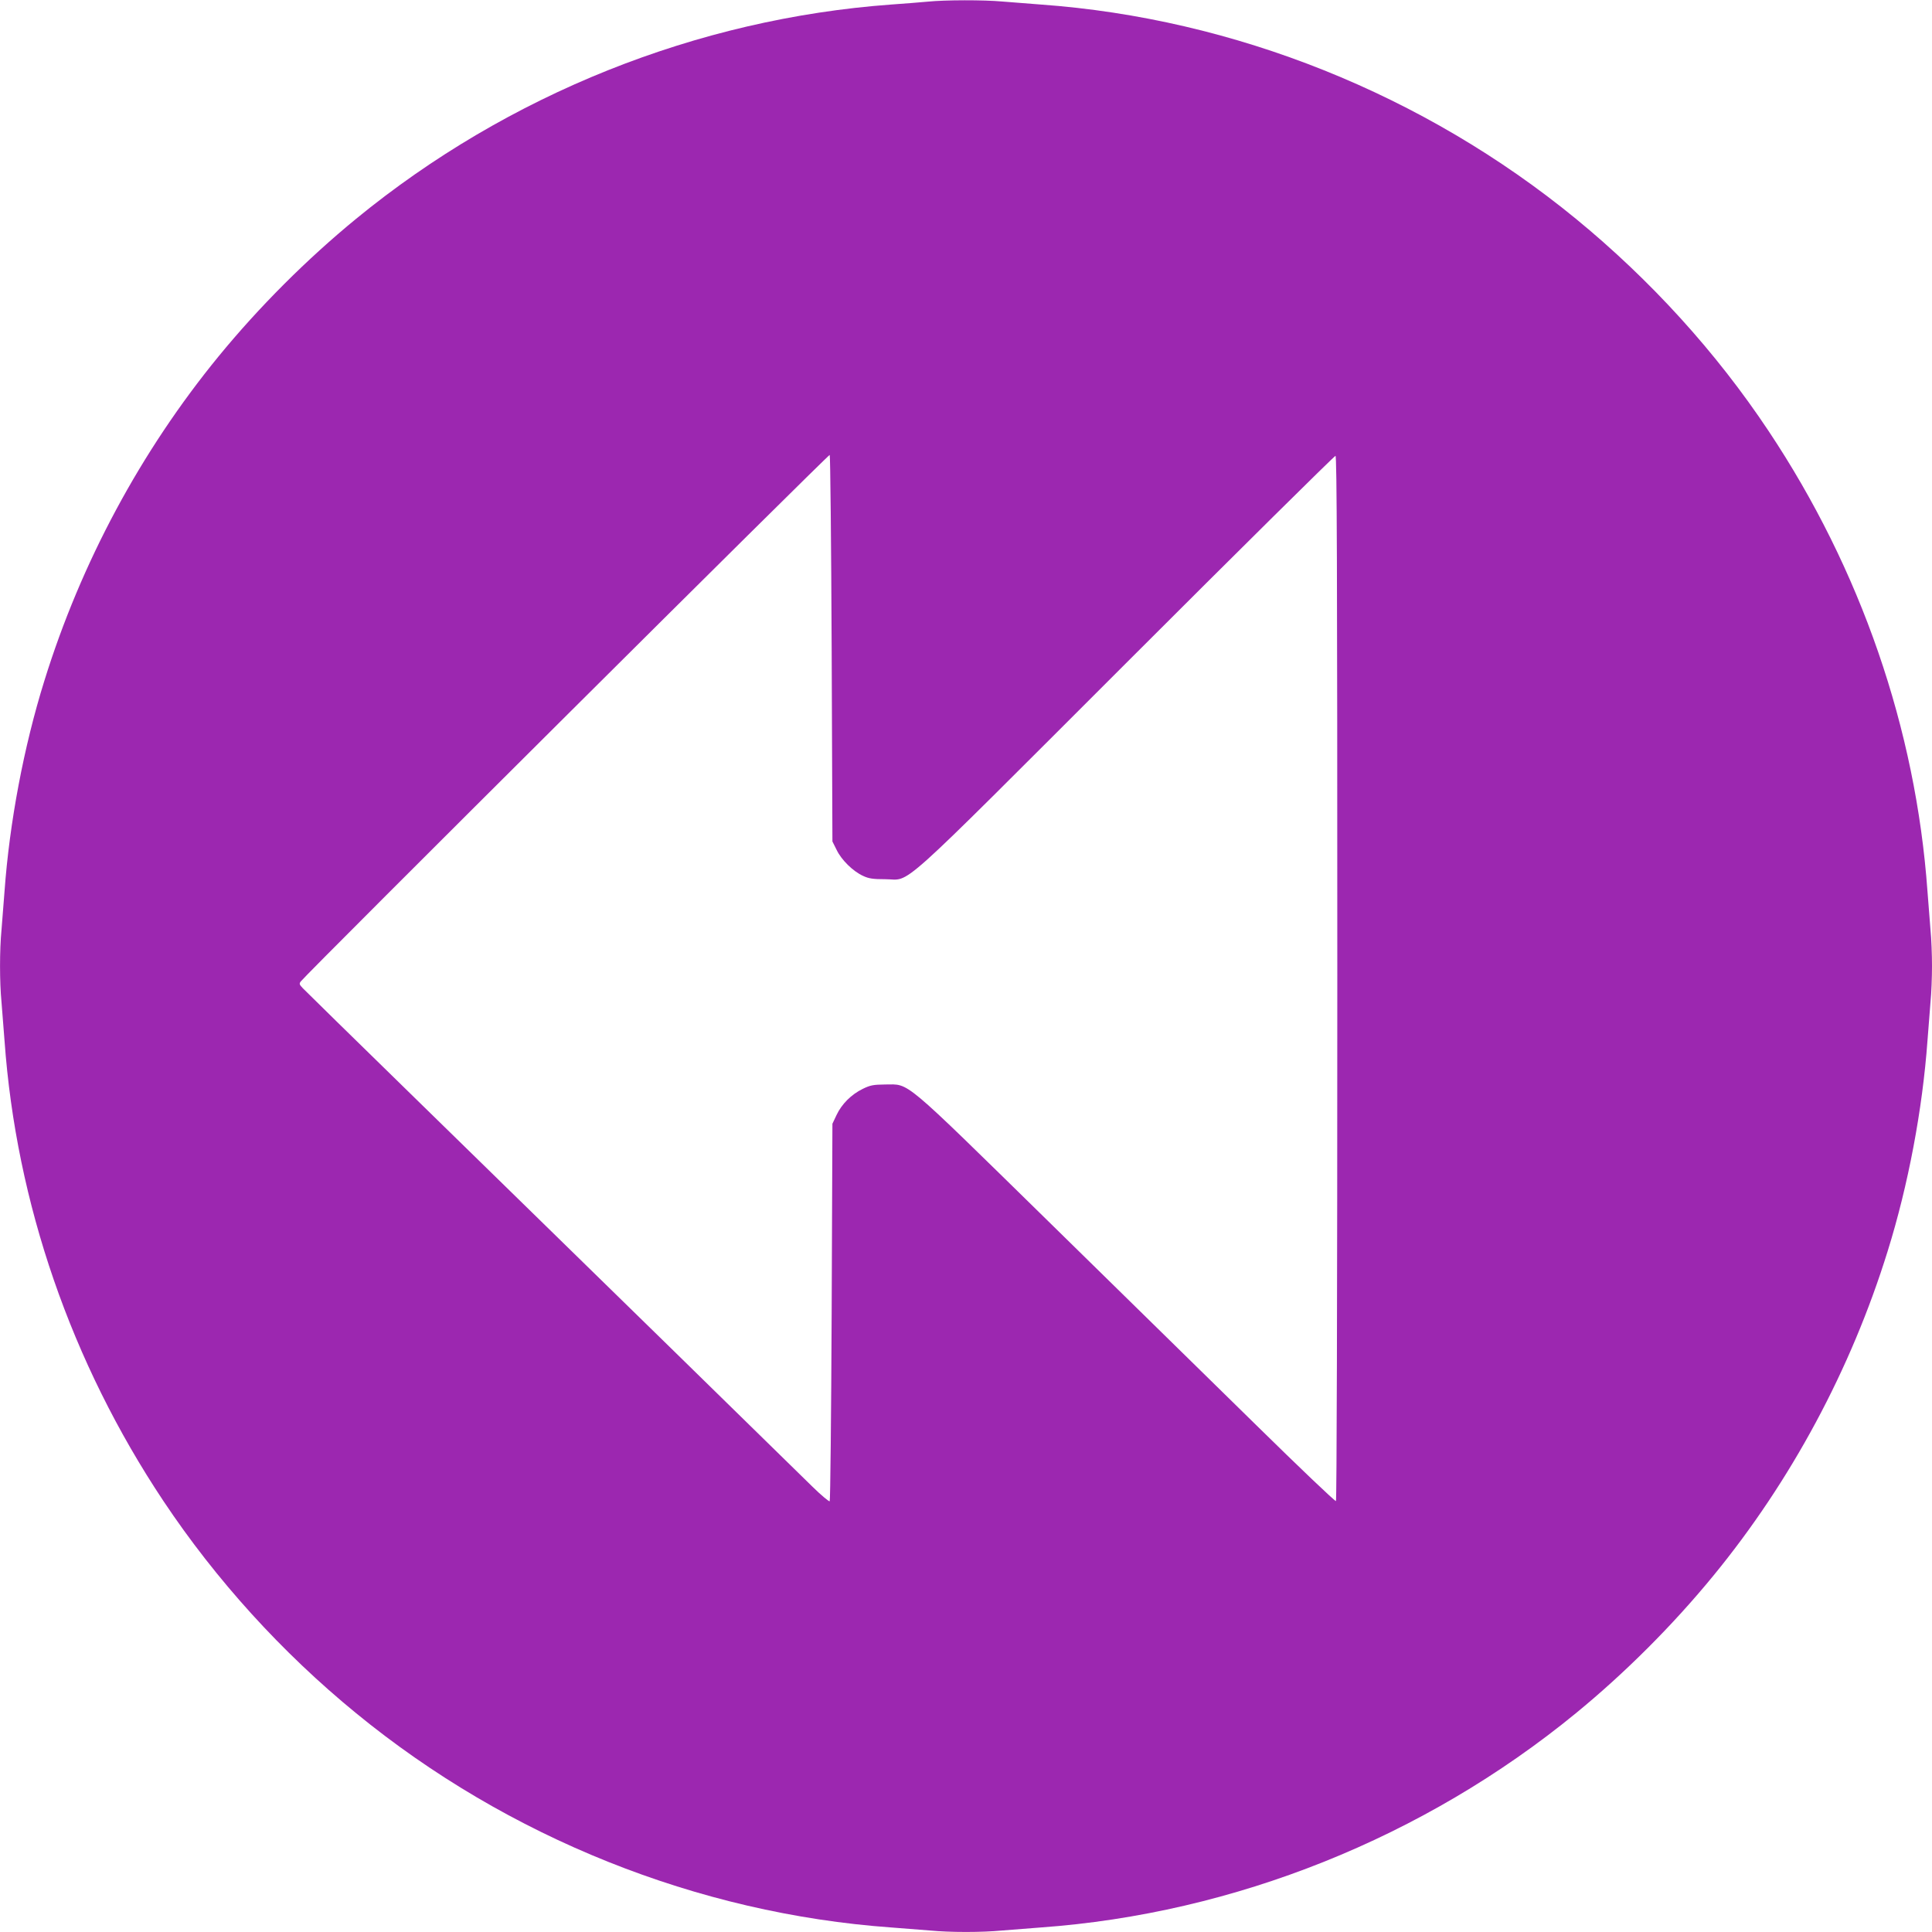 <?xml version="1.0" standalone="no"?>
<!DOCTYPE svg PUBLIC "-//W3C//DTD SVG 20010904//EN"
 "http://www.w3.org/TR/2001/REC-SVG-20010904/DTD/svg10.dtd">
<svg version="1.0" xmlns="http://www.w3.org/2000/svg"
 width="1280pt" height="1280pt" viewBox="0 0 1280 1280"
 preserveAspectRatio="xMidYMid meet">
<g transform="translate(0,1280) scale(0.1,-0.1)"
fill="#9c27b0" stroke="none">
<path d="M6145 12789 c-44 -4 -152 -13 -240 -19 -1287 -94 -2539 -595 -3545
-1419 -328 -269 -643 -584 -911 -911 -516 -630 -912 -1367 -1155 -2150 -137
-439 -231 -940 -264 -1395 -6 -82 -15 -197 -20 -255 -13 -134 -13 -346 0 -480
5 -58 14 -172 20 -255 77 -1075 442 -2133 1053 -3050 348 -522 784 -1003 1277
-1406 1006 -824 2263 -1327 3545 -1419 83 -6 197 -15 255 -20 134 -13 346 -13
480 0 58 5 173 14 255 20 1282 92 2539 595 3545 1419 327 268 642 583 911 911
515 628 912 1367 1155 2150 137 439 231 940 264 1395 6 83 15 197 20 255 6 58
10 166 10 240 0 74 -4 182 -10 240 -5 58 -14 173 -20 255 -77 1075 -442 2133
-1053 3050 -348 523 -782 1000 -1277 1406 -1005 823 -2263 1327 -3545 1419
-82 6 -197 15 -255 20 -121 11 -378 11 -495 -1z m-635 -4287 l5 -1277 28 -56
c32 -67 109 -142 175 -172 38 -18 66 -22 147 -22 177 0 34 -129 1595 1431 756
756 1381 1374 1388 1374 9 0 12 -711 12 -3459 0 -2174 -4 -3462 -9 -3466 -6
-3 -243 223 -528 503 -285 279 -905 887 -1378 1351 -980 960 -916 906 -1080
906 -78 -1 -98 -4 -149 -29 -76 -37 -140 -101 -174 -174 l-27 -57 -5 -1247
c-3 -685 -9 -1250 -13 -1254 -4 -4 -56 39 -115 97 -112 111 -1439 1408 -2642
2583 -388 378 -717 702 -733 718 -24 25 -26 31 -14 46 42 55 3498 3495 3504
3488 4 -4 10 -582 13 -1284z"/>
</g>
</svg>
